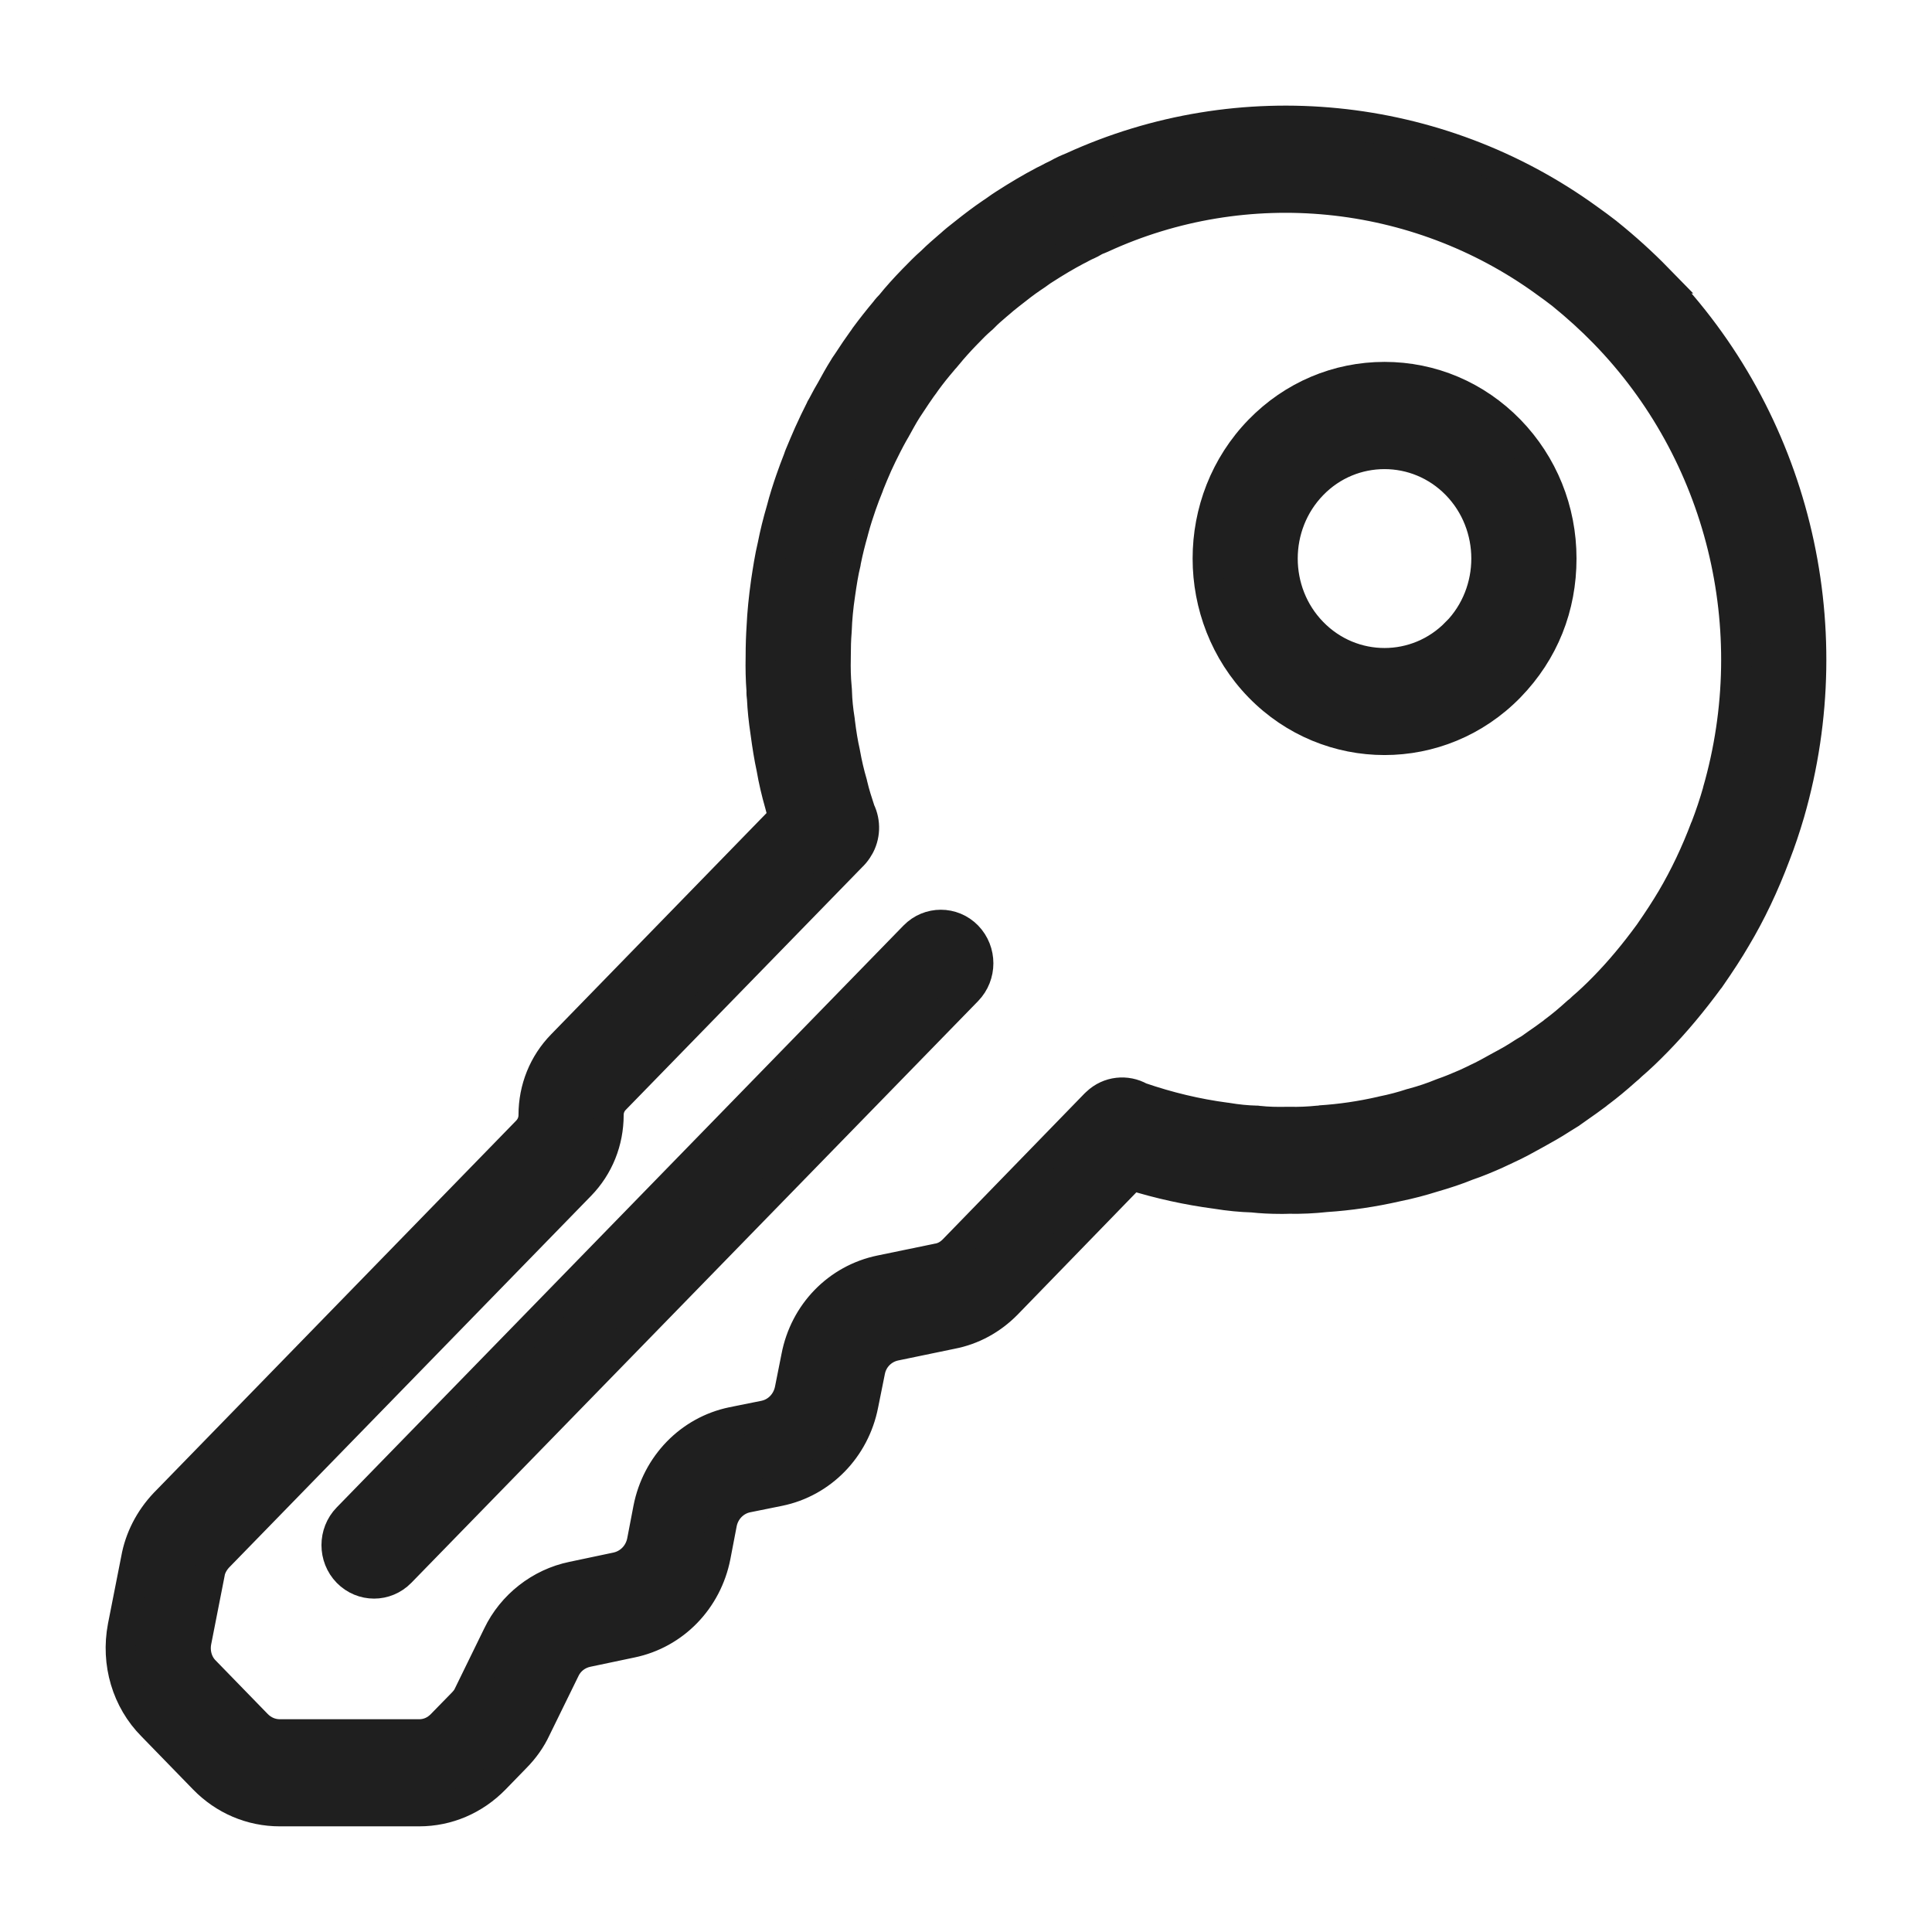 <svg xmlns="http://www.w3.org/2000/svg" width="16" height="16" viewBox="0 0 16 16" fill="none">
  <path d="M7.572 7.752L2.878 12.571C2.757 12.695 2.757 12.897 2.878 13.021C2.939 13.083 3.018 13.114 3.098 13.114C3.177 13.114 3.256 13.083 3.317 13.021L8.011 8.203C8.132 8.078 8.132 7.877 8.011 7.752C7.89 7.628 7.693 7.628 7.572 7.752H7.572Z" fill="#1F1F1F"/>
  <path d="M13.726 2.305C13.601 2.177 13.462 2.051 13.314 1.932C13.312 1.931 13.31 1.929 13.308 1.927C13.258 1.889 13.206 1.849 13.15 1.81C11.906 0.91 10.27 0.747 8.878 1.385C8.843 1.399 8.801 1.417 8.756 1.443C8.727 1.456 8.701 1.47 8.679 1.482C8.668 1.488 8.656 1.494 8.645 1.499C8.642 1.501 8.64 1.502 8.637 1.503C8.538 1.555 8.433 1.617 8.318 1.691C8.296 1.705 8.274 1.72 8.252 1.736C8.239 1.745 8.227 1.754 8.211 1.764C8.133 1.817 8.062 1.871 7.983 1.934C7.944 1.964 7.904 1.996 7.864 2.033L7.861 2.035C7.814 2.076 7.765 2.117 7.715 2.167C7.662 2.213 7.615 2.262 7.573 2.305L7.564 2.314C7.49 2.39 7.43 2.457 7.376 2.524C7.362 2.538 7.346 2.555 7.33 2.577C7.272 2.646 7.217 2.716 7.163 2.789C7.158 2.796 7.152 2.804 7.148 2.811C7.146 2.814 7.144 2.817 7.142 2.819C7.102 2.874 7.067 2.927 7.033 2.979C7.02 2.998 7.008 3.017 6.995 3.035C6.993 3.038 6.992 3.041 6.99 3.044C6.949 3.109 6.914 3.173 6.884 3.228C6.862 3.265 6.842 3.301 6.825 3.334C6.817 3.349 6.81 3.363 6.801 3.378C6.8 3.381 6.798 3.385 6.796 3.388C6.76 3.46 6.73 3.521 6.703 3.582C6.702 3.584 6.701 3.585 6.701 3.586C6.673 3.649 6.648 3.709 6.623 3.769C6.622 3.772 6.62 3.776 6.619 3.779C6.616 3.787 6.613 3.796 6.61 3.805C6.588 3.861 6.568 3.914 6.548 3.972C6.523 4.044 6.495 4.13 6.471 4.223C6.442 4.322 6.418 4.418 6.399 4.515C6.374 4.62 6.359 4.721 6.344 4.82C6.325 4.956 6.313 5.076 6.308 5.187C6.303 5.263 6.3 5.343 6.3 5.437C6.298 5.535 6.3 5.629 6.307 5.718C6.306 5.741 6.308 5.764 6.311 5.786C6.315 5.872 6.324 5.961 6.339 6.061C6.355 6.18 6.37 6.273 6.389 6.36C6.406 6.46 6.43 6.562 6.459 6.663C6.468 6.699 6.478 6.734 6.488 6.769L4.654 8.653C4.502 8.808 4.419 9.015 4.419 9.233C4.419 9.285 4.4 9.33 4.365 9.367L1.368 12.445C1.368 12.445 1.365 12.447 1.364 12.449C1.239 12.581 1.157 12.742 1.127 12.912L1.017 13.47C0.959 13.774 1.051 14.082 1.261 14.293L1.688 14.732C1.856 14.905 2.08 15 2.317 15H3.471C3.707 15 3.929 14.905 4.098 14.732L4.271 14.554C4.342 14.482 4.398 14.402 4.437 14.318L4.679 13.824C4.714 13.751 4.782 13.698 4.864 13.681L5.23 13.604C5.582 13.531 5.855 13.251 5.926 12.888L5.978 12.617C5.999 12.508 6.082 12.424 6.186 12.402L6.453 12.348C6.805 12.276 7.078 11.995 7.149 11.635L7.204 11.362C7.204 11.362 7.205 11.359 7.205 11.357C7.225 11.25 7.307 11.166 7.415 11.144L7.883 11.047C8.054 11.014 8.211 10.929 8.338 10.8L9.374 9.733C9.602 9.804 9.835 9.855 10.069 9.886C10.18 9.904 10.277 9.913 10.372 9.916C10.445 9.924 10.523 9.928 10.609 9.928C10.629 9.928 10.65 9.928 10.672 9.927C10.776 9.929 10.88 9.924 10.98 9.913C11.178 9.9 11.372 9.871 11.57 9.826C11.678 9.804 11.775 9.778 11.867 9.749C11.971 9.719 12.065 9.688 12.153 9.652C12.236 9.624 12.313 9.591 12.384 9.56C12.414 9.546 12.447 9.531 12.48 9.515C12.564 9.477 12.641 9.434 12.713 9.394C12.78 9.357 12.858 9.314 12.938 9.262C12.955 9.251 12.975 9.239 12.996 9.226C13.002 9.223 13.008 9.219 13.014 9.214C13.035 9.199 13.057 9.184 13.079 9.168C13.126 9.135 13.175 9.101 13.225 9.063C13.227 9.062 13.229 9.06 13.231 9.058C13.237 9.054 13.242 9.05 13.249 9.044C13.318 8.992 13.386 8.936 13.463 8.867C13.483 8.851 13.499 8.836 13.511 8.824C13.579 8.766 13.649 8.699 13.725 8.621C13.875 8.467 14.015 8.299 14.156 8.107C14.158 8.105 14.159 8.103 14.161 8.101C14.249 7.974 14.318 7.868 14.375 7.77C14.5 7.561 14.61 7.329 14.703 7.081C14.747 6.968 14.786 6.851 14.82 6.735C15.274 5.162 14.855 3.465 13.725 2.305L13.726 2.305ZM6.861 5.538C6.867 5.546 6.873 5.554 6.878 5.562C6.873 5.554 6.867 5.546 6.861 5.538ZM14.225 6.555C14.197 6.653 14.164 6.752 14.127 6.848C14.126 6.849 14.125 6.85 14.125 6.851C14.045 7.064 13.951 7.261 13.845 7.441C13.795 7.525 13.736 7.617 13.658 7.729C13.536 7.896 13.415 8.041 13.287 8.172C13.221 8.24 13.161 8.296 13.105 8.344C13.097 8.351 13.09 8.358 13.083 8.365L13.082 8.366C13.076 8.37 13.07 8.375 13.064 8.38C12.995 8.443 12.935 8.493 12.876 8.537C12.872 8.54 12.868 8.542 12.865 8.546C12.859 8.55 12.852 8.555 12.845 8.561C12.809 8.588 12.771 8.615 12.73 8.643C12.71 8.657 12.689 8.672 12.668 8.687C12.654 8.695 12.64 8.704 12.627 8.711C12.621 8.715 12.615 8.718 12.609 8.722C12.548 8.763 12.481 8.8 12.419 8.833C12.351 8.871 12.287 8.907 12.225 8.935C12.223 8.936 12.222 8.937 12.22 8.938C12.192 8.951 12.165 8.964 12.139 8.976C12.069 9.006 12.01 9.031 11.949 9.052C11.944 9.054 11.938 9.056 11.933 9.058C11.863 9.087 11.786 9.113 11.698 9.137C11.694 9.138 11.69 9.139 11.686 9.14C11.613 9.164 11.535 9.185 11.446 9.203C11.443 9.203 11.441 9.204 11.439 9.205C11.268 9.244 11.103 9.268 10.933 9.279C10.929 9.279 10.924 9.28 10.919 9.281C10.841 9.289 10.76 9.293 10.678 9.291C10.674 9.291 10.669 9.291 10.665 9.291C10.575 9.293 10.495 9.291 10.426 9.283C10.417 9.281 10.408 9.281 10.399 9.281C10.327 9.279 10.251 9.272 10.16 9.257C10.158 9.257 10.155 9.256 10.152 9.256C9.91 9.224 9.678 9.168 9.444 9.088C9.329 9.023 9.183 9.037 9.083 9.132C9.08 9.134 9.078 9.136 9.076 9.139C9.075 9.139 9.074 9.14 9.073 9.141L7.898 10.35C7.86 10.389 7.817 10.413 7.768 10.422C7.766 10.422 7.764 10.422 7.762 10.423L7.292 10.52C6.937 10.593 6.664 10.874 6.595 11.236L6.541 11.507C6.519 11.617 6.437 11.701 6.332 11.723L6.064 11.777C5.713 11.85 5.44 12.13 5.369 12.493L5.317 12.764C5.295 12.873 5.213 12.957 5.106 12.98L4.741 13.057C4.473 13.112 4.241 13.294 4.123 13.54L3.881 14.035C3.88 14.037 3.879 14.039 3.878 14.041C3.869 14.061 3.853 14.082 3.832 14.104L3.659 14.281C3.607 14.335 3.542 14.363 3.472 14.363H2.317C2.246 14.363 2.178 14.334 2.127 14.281L1.698 13.84C1.635 13.778 1.609 13.685 1.626 13.595L1.736 13.035C1.736 13.033 1.736 13.03 1.737 13.028C1.747 12.97 1.781 12.922 1.809 12.893L4.805 9.817C4.957 9.661 5.04 9.454 5.04 9.233C5.04 9.184 5.059 9.138 5.094 9.103L7.049 7.096C7.068 7.078 7.085 7.058 7.099 7.037C7.102 7.032 7.105 7.028 7.107 7.024C7.108 7.022 7.109 7.021 7.11 7.02C7.166 6.926 7.17 6.81 7.123 6.713C7.1 6.643 7.077 6.572 7.061 6.503C7.06 6.497 7.058 6.491 7.057 6.486C7.033 6.404 7.014 6.322 7 6.243C6.999 6.237 6.998 6.232 6.997 6.227C6.981 6.157 6.968 6.079 6.955 5.974C6.955 5.971 6.954 5.967 6.954 5.964C6.94 5.876 6.933 5.803 6.931 5.734C6.931 5.723 6.93 5.711 6.929 5.7C6.929 5.696 6.928 5.693 6.928 5.689C6.921 5.615 6.919 5.534 6.921 5.448C6.921 5.446 6.921 5.443 6.921 5.441C6.921 5.36 6.923 5.294 6.928 5.232C6.928 5.227 6.929 5.223 6.929 5.218C6.932 5.128 6.941 5.028 6.958 4.916C6.971 4.826 6.984 4.741 7.004 4.66C7.005 4.655 7.005 4.651 7.006 4.646C7.022 4.566 7.042 4.486 7.066 4.402C7.068 4.398 7.068 4.394 7.069 4.39C7.088 4.318 7.111 4.247 7.133 4.184C7.151 4.132 7.17 4.082 7.192 4.028C7.194 4.021 7.197 4.015 7.199 4.008C7.22 3.956 7.242 3.903 7.266 3.849C7.289 3.798 7.314 3.747 7.345 3.686C7.353 3.67 7.362 3.654 7.37 3.638C7.386 3.609 7.4 3.582 7.413 3.561C7.416 3.556 7.42 3.55 7.422 3.545C7.448 3.498 7.477 3.444 7.51 3.392C7.522 3.374 7.535 3.355 7.547 3.336C7.576 3.292 7.603 3.251 7.631 3.212C7.646 3.193 7.658 3.175 7.667 3.162C7.711 3.101 7.757 3.044 7.805 2.988C7.81 2.982 7.815 2.976 7.819 2.971C7.821 2.968 7.824 2.966 7.826 2.964C7.833 2.956 7.84 2.948 7.846 2.94C7.89 2.886 7.94 2.83 8.002 2.766L8.012 2.756C8.05 2.716 8.087 2.679 8.122 2.649C8.13 2.643 8.137 2.636 8.144 2.629C8.177 2.594 8.215 2.562 8.258 2.525L8.264 2.52C8.266 2.518 8.268 2.516 8.271 2.514C8.298 2.49 8.33 2.464 8.362 2.439C8.429 2.386 8.49 2.338 8.55 2.298C8.569 2.286 8.587 2.273 8.605 2.26C8.619 2.25 8.632 2.24 8.646 2.232C8.745 2.168 8.832 2.117 8.915 2.073C8.93 2.066 8.945 2.058 8.961 2.049C8.98 2.039 8.998 2.03 9.011 2.025C9.028 2.017 9.044 2.009 9.06 1.999C9.071 1.992 9.095 1.982 9.104 1.979C9.111 1.976 9.116 1.974 9.123 1.971C10.318 1.42 11.725 1.559 12.794 2.333C12.796 2.334 12.797 2.335 12.798 2.336C12.842 2.367 12.886 2.4 12.933 2.436C13.06 2.539 13.179 2.647 13.286 2.757C14.255 3.751 14.614 5.206 14.224 6.556L14.225 6.555Z" fill="#1F1F1F"/>
  <path d="M11.466 3.122C11.075 3.122 10.707 3.278 10.43 3.562C9.859 4.148 9.859 5.102 10.43 5.689C10.716 5.982 11.091 6.128 11.466 6.128C11.841 6.128 12.216 5.982 12.502 5.689C12.787 5.396 12.931 5.027 12.931 4.625C12.931 4.224 12.778 3.846 12.502 3.562C12.225 3.278 11.857 3.122 11.466 3.122ZM12.062 5.238C11.734 5.576 11.198 5.576 10.869 5.238C10.54 4.901 10.54 4.351 10.869 4.013C11.033 3.844 11.249 3.76 11.466 3.76C11.682 3.76 11.898 3.844 12.063 4.013C12.392 4.351 12.392 4.901 12.063 5.238H12.062Z" fill="#1F1F1F"/>
  <path d="M7.572 7.752L2.878 12.571C2.757 12.695 2.757 12.897 2.878 13.021C2.939 13.083 3.018 13.114 3.098 13.114C3.177 13.114 3.256 13.083 3.317 13.021L8.011 8.203C8.132 8.078 8.132 7.877 8.011 7.752C7.89 7.628 7.693 7.628 7.572 7.752H7.572Z" stroke="#1F1F1F" stroke-width="0.25"/>
  <path d="M13.726 2.305C13.601 2.177 13.462 2.051 13.314 1.932C13.312 1.931 13.31 1.929 13.308 1.927C13.258 1.889 13.206 1.849 13.15 1.81C11.906 0.91 10.27 0.747 8.878 1.385C8.843 1.399 8.801 1.417 8.756 1.443C8.727 1.456 8.701 1.47 8.679 1.482C8.668 1.488 8.656 1.494 8.645 1.499C8.642 1.501 8.64 1.502 8.637 1.503C8.538 1.555 8.433 1.617 8.318 1.691C8.296 1.705 8.274 1.72 8.252 1.736C8.239 1.745 8.227 1.754 8.211 1.764C8.133 1.817 8.062 1.871 7.983 1.934C7.944 1.964 7.904 1.996 7.864 2.033L7.861 2.035C7.814 2.076 7.765 2.117 7.715 2.167C7.662 2.213 7.615 2.262 7.573 2.305L7.564 2.314C7.49 2.39 7.43 2.457 7.376 2.524C7.362 2.538 7.346 2.555 7.33 2.577C7.272 2.646 7.217 2.716 7.163 2.789C7.158 2.796 7.152 2.804 7.148 2.811C7.146 2.814 7.144 2.817 7.142 2.819C7.102 2.874 7.067 2.927 7.033 2.979C7.02 2.998 7.008 3.017 6.995 3.035C6.993 3.038 6.992 3.041 6.99 3.044C6.949 3.109 6.914 3.173 6.884 3.228C6.862 3.265 6.842 3.301 6.825 3.334C6.817 3.349 6.81 3.363 6.801 3.378C6.8 3.381 6.798 3.385 6.796 3.388C6.76 3.46 6.73 3.521 6.703 3.582C6.702 3.584 6.701 3.585 6.701 3.586C6.673 3.649 6.648 3.709 6.623 3.769C6.622 3.772 6.62 3.776 6.619 3.779C6.616 3.787 6.613 3.796 6.61 3.805C6.588 3.861 6.568 3.914 6.548 3.972C6.523 4.044 6.495 4.13 6.471 4.223C6.442 4.322 6.418 4.418 6.399 4.515C6.374 4.62 6.359 4.721 6.344 4.82C6.325 4.956 6.313 5.076 6.308 5.187C6.303 5.263 6.3 5.343 6.3 5.437C6.298 5.535 6.3 5.629 6.307 5.718C6.306 5.741 6.308 5.764 6.311 5.786C6.315 5.872 6.324 5.961 6.339 6.061C6.355 6.18 6.37 6.273 6.389 6.36C6.406 6.46 6.43 6.562 6.459 6.663C6.468 6.699 6.478 6.734 6.488 6.769L4.654 8.653C4.502 8.808 4.419 9.015 4.419 9.233C4.419 9.285 4.4 9.33 4.365 9.367L1.368 12.445C1.368 12.445 1.365 12.447 1.364 12.449C1.239 12.581 1.157 12.742 1.127 12.912L1.017 13.47C0.959 13.774 1.051 14.082 1.261 14.293L1.688 14.732C1.856 14.905 2.08 15 2.317 15H3.471C3.707 15 3.929 14.905 4.098 14.732L4.271 14.554C4.342 14.482 4.398 14.402 4.437 14.318L4.679 13.824C4.714 13.751 4.782 13.698 4.864 13.681L5.23 13.604C5.582 13.531 5.855 13.251 5.926 12.888L5.978 12.617C5.999 12.508 6.082 12.424 6.186 12.402L6.453 12.348C6.805 12.276 7.078 11.995 7.149 11.635L7.204 11.362C7.204 11.362 7.205 11.359 7.205 11.357C7.225 11.25 7.307 11.166 7.415 11.144L7.883 11.047C8.054 11.014 8.211 10.929 8.338 10.8L9.374 9.733C9.602 9.804 9.835 9.855 10.069 9.886C10.18 9.904 10.277 9.913 10.372 9.916C10.445 9.924 10.523 9.928 10.609 9.928C10.629 9.928 10.65 9.928 10.672 9.927C10.776 9.929 10.88 9.924 10.98 9.913C11.178 9.9 11.372 9.871 11.57 9.826C11.678 9.804 11.775 9.778 11.867 9.749C11.971 9.719 12.065 9.688 12.153 9.652C12.236 9.624 12.313 9.591 12.384 9.56C12.414 9.546 12.447 9.531 12.48 9.515C12.564 9.477 12.641 9.434 12.713 9.394C12.78 9.357 12.858 9.314 12.938 9.262C12.955 9.251 12.975 9.239 12.996 9.226C13.002 9.223 13.008 9.219 13.014 9.214C13.035 9.199 13.057 9.184 13.079 9.168C13.126 9.135 13.175 9.101 13.225 9.063C13.227 9.062 13.229 9.06 13.231 9.058C13.237 9.054 13.242 9.05 13.249 9.044C13.318 8.992 13.386 8.936 13.463 8.867C13.483 8.851 13.499 8.836 13.511 8.824C13.579 8.766 13.649 8.699 13.725 8.621C13.875 8.467 14.015 8.299 14.156 8.107C14.158 8.105 14.159 8.103 14.161 8.101C14.249 7.974 14.318 7.868 14.375 7.77C14.5 7.561 14.61 7.329 14.703 7.081C14.747 6.968 14.786 6.851 14.82 6.735C15.274 5.162 14.855 3.465 13.725 2.305L13.726 2.305ZM6.861 5.538C6.867 5.546 6.873 5.554 6.878 5.562C6.873 5.554 6.867 5.546 6.861 5.538ZM14.225 6.555C14.197 6.653 14.164 6.752 14.127 6.848C14.126 6.849 14.125 6.85 14.125 6.851C14.045 7.064 13.951 7.261 13.845 7.441C13.795 7.525 13.736 7.617 13.658 7.729C13.536 7.896 13.415 8.041 13.287 8.172C13.221 8.24 13.161 8.296 13.105 8.344C13.097 8.351 13.09 8.358 13.083 8.365L13.082 8.366C13.076 8.37 13.07 8.375 13.064 8.38C12.995 8.443 12.935 8.493 12.876 8.537C12.872 8.54 12.868 8.542 12.865 8.546C12.859 8.55 12.852 8.555 12.845 8.561C12.809 8.588 12.771 8.615 12.73 8.643C12.71 8.657 12.689 8.672 12.668 8.687C12.654 8.695 12.64 8.704 12.627 8.711C12.621 8.715 12.615 8.718 12.609 8.722C12.548 8.763 12.481 8.8 12.419 8.833C12.351 8.871 12.287 8.907 12.225 8.935C12.223 8.936 12.222 8.937 12.22 8.938C12.192 8.951 12.165 8.964 12.139 8.976C12.069 9.006 12.01 9.031 11.949 9.052C11.944 9.054 11.938 9.056 11.933 9.058C11.863 9.087 11.786 9.113 11.698 9.137C11.694 9.138 11.69 9.139 11.686 9.14C11.613 9.164 11.535 9.185 11.446 9.203C11.443 9.203 11.441 9.204 11.439 9.205C11.268 9.244 11.103 9.268 10.933 9.279C10.929 9.279 10.924 9.28 10.919 9.281C10.841 9.289 10.76 9.293 10.678 9.291C10.674 9.291 10.669 9.291 10.665 9.291C10.575 9.293 10.495 9.291 10.426 9.283C10.417 9.281 10.408 9.281 10.399 9.281C10.327 9.279 10.251 9.272 10.16 9.257C10.158 9.257 10.155 9.256 10.152 9.256C9.91 9.224 9.678 9.168 9.444 9.088C9.329 9.023 9.183 9.037 9.083 9.132C9.08 9.134 9.078 9.136 9.076 9.139C9.075 9.139 9.074 9.14 9.073 9.141L7.898 10.35C7.86 10.389 7.817 10.413 7.768 10.422C7.766 10.422 7.764 10.422 7.762 10.423L7.292 10.52C6.937 10.593 6.664 10.874 6.595 11.236L6.541 11.507C6.519 11.617 6.437 11.701 6.332 11.723L6.064 11.777C5.713 11.85 5.44 12.13 5.369 12.493L5.317 12.764C5.295 12.873 5.213 12.957 5.106 12.98L4.741 13.057C4.473 13.112 4.241 13.294 4.123 13.54L3.881 14.035C3.88 14.037 3.879 14.039 3.878 14.041C3.869 14.061 3.853 14.082 3.832 14.104L3.659 14.281C3.607 14.335 3.542 14.363 3.472 14.363H2.317C2.246 14.363 2.178 14.334 2.127 14.281L1.698 13.84C1.635 13.778 1.609 13.685 1.626 13.595L1.736 13.035C1.736 13.033 1.736 13.03 1.737 13.028C1.747 12.97 1.781 12.922 1.809 12.893L4.805 9.817C4.957 9.661 5.04 9.454 5.04 9.233C5.04 9.184 5.059 9.138 5.094 9.103L7.049 7.096C7.068 7.078 7.085 7.058 7.099 7.037C7.102 7.032 7.105 7.028 7.107 7.024C7.108 7.022 7.109 7.021 7.11 7.02C7.166 6.926 7.17 6.81 7.123 6.713C7.1 6.643 7.077 6.572 7.061 6.503C7.06 6.497 7.058 6.491 7.057 6.486C7.033 6.404 7.014 6.322 7 6.243C6.999 6.237 6.998 6.232 6.997 6.227C6.981 6.157 6.968 6.079 6.955 5.974C6.955 5.971 6.954 5.967 6.954 5.964C6.94 5.876 6.933 5.803 6.931 5.734C6.931 5.723 6.93 5.711 6.929 5.7C6.929 5.696 6.928 5.693 6.928 5.689C6.921 5.615 6.919 5.534 6.921 5.448C6.921 5.446 6.921 5.443 6.921 5.441C6.921 5.36 6.923 5.294 6.928 5.232C6.928 5.227 6.929 5.223 6.929 5.218C6.932 5.128 6.941 5.028 6.958 4.916C6.971 4.826 6.984 4.741 7.004 4.66C7.005 4.655 7.005 4.651 7.006 4.646C7.022 4.566 7.042 4.486 7.066 4.402C7.068 4.398 7.068 4.394 7.069 4.39C7.088 4.318 7.111 4.247 7.133 4.184C7.151 4.132 7.17 4.082 7.192 4.028C7.194 4.021 7.197 4.015 7.199 4.008C7.22 3.956 7.242 3.903 7.266 3.849C7.289 3.798 7.314 3.747 7.345 3.686C7.353 3.67 7.362 3.654 7.37 3.638C7.386 3.609 7.4 3.582 7.413 3.561C7.416 3.556 7.42 3.55 7.422 3.545C7.448 3.498 7.477 3.444 7.51 3.392C7.522 3.374 7.535 3.355 7.547 3.336C7.576 3.292 7.603 3.251 7.631 3.212C7.646 3.193 7.658 3.175 7.667 3.162C7.711 3.101 7.757 3.044 7.805 2.988C7.81 2.982 7.815 2.976 7.819 2.971C7.821 2.968 7.824 2.966 7.826 2.964C7.833 2.956 7.84 2.948 7.846 2.94C7.89 2.886 7.94 2.83 8.002 2.766L8.012 2.756C8.05 2.716 8.087 2.679 8.122 2.649C8.13 2.643 8.137 2.636 8.144 2.629C8.177 2.594 8.215 2.562 8.258 2.525L8.264 2.52C8.266 2.518 8.268 2.516 8.271 2.514C8.298 2.49 8.33 2.464 8.362 2.439C8.429 2.386 8.49 2.338 8.55 2.298C8.569 2.286 8.587 2.273 8.605 2.26C8.619 2.25 8.632 2.24 8.646 2.232C8.745 2.168 8.832 2.117 8.915 2.073C8.93 2.066 8.945 2.058 8.961 2.049C8.98 2.039 8.998 2.03 9.011 2.025C9.028 2.017 9.044 2.009 9.06 1.999C9.071 1.992 9.095 1.982 9.104 1.979C9.111 1.976 9.116 1.974 9.123 1.971C10.318 1.42 11.725 1.559 12.794 2.333C12.796 2.334 12.797 2.335 12.798 2.336C12.842 2.367 12.886 2.4 12.933 2.436C13.06 2.539 13.179 2.647 13.286 2.757C14.255 3.751 14.614 5.206 14.224 6.556L14.225 6.555Z" stroke="#1F1F1F" stroke-width="0.25"/>
  <path d="M11.466 3.122C11.075 3.122 10.707 3.278 10.43 3.562C9.859 4.148 9.859 5.102 10.43 5.689C10.716 5.982 11.091 6.128 11.466 6.128C11.841 6.128 12.216 5.982 12.502 5.689C12.787 5.396 12.931 5.027 12.931 4.625C12.931 4.224 12.778 3.846 12.502 3.562C12.225 3.278 11.857 3.122 11.466 3.122ZM12.062 5.238C11.734 5.576 11.198 5.576 10.869 5.238C10.54 4.901 10.54 4.351 10.869 4.013C11.033 3.844 11.249 3.76 11.466 3.76C11.682 3.76 11.898 3.844 12.063 4.013C12.392 4.351 12.392 4.901 12.063 5.238H12.062Z" stroke="#1F1F1F" stroke-width="0.25"/>
</svg>